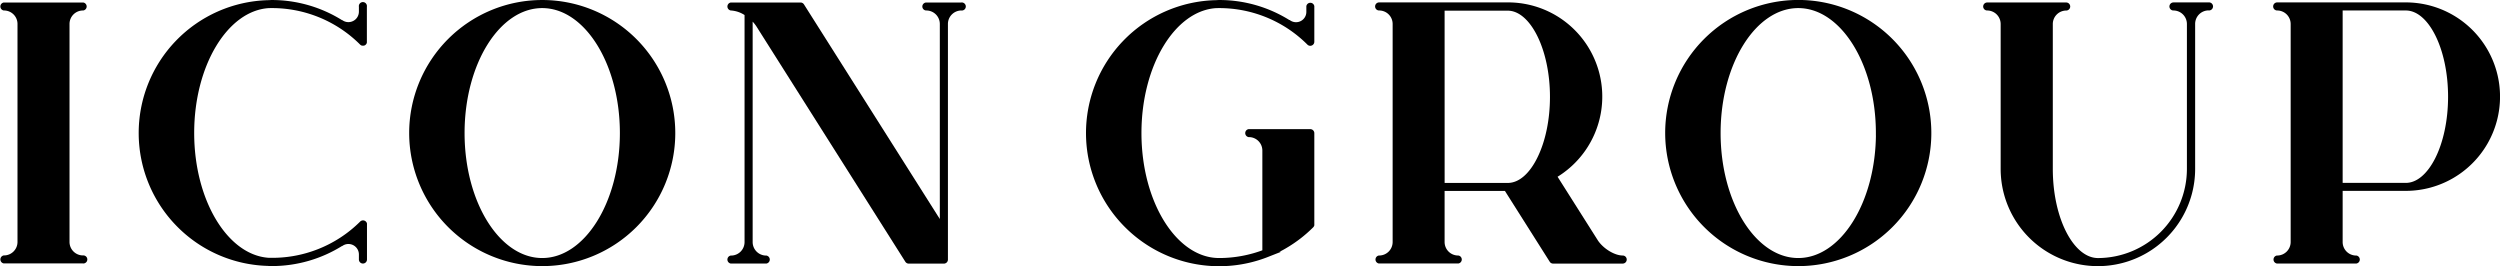 <svg id="Layer_1" data-name="Layer 1" xmlns="http://www.w3.org/2000/svg" viewBox="0 0 962.14 102.46"><defs><style>.cls-1{stroke:#000;stroke-miterlimit:10;stroke-width:2.07px;}</style></defs><path class="cls-1" d="M433.7,86.69A50.13,50.13,0,0,1,467.82,1.1c.45,0,.91-.06,1.35-.06a.24.24,0,0,1,.12,0,50,50,0,0,1,26.6,7.69H496a5,5,0,0,0,7.79-4.25v-2a.52.52,0,0,1,1,0h0V16.07a.52.52,0,0,1-.52.52.46.46,0,0,1-.37-.15h0a49,49,0,0,0-36-14.34c-16.48,1.1-29.64,22.7-29.64,49.11,0,27.09,13.87,49.13,30.92,49.13h0a49.23,49.23,0,0,0,17.68-3.29V57.9a6.21,6.21,0,0,0-6.21-6.17.52.52,0,0,1-.36-.64.5.5,0,0,1,.36-.36h23.61a.52.52,0,0,1,.53.52h0V86.36a.67.67,0,0,1,0,.2,1,1,0,0,1-.11.17,50.42,50.42,0,0,1-10.15,7.84c-.73.44-1.48.85-2.24,1.24-1.53.78-3.1,1.49-4.69,2.12a50.17,50.17,0,0,1-53.86-11.2Z"/><path class="cls-1" d="M537,93.15V9.26A6.22,6.22,0,0,0,530.77,3a.52.52,0,0,1-.52-.52h0a.52.52,0,0,1,.52-.52h50A35.22,35.22,0,0,1,598,67.68l16.14,25.5c2.35,3.44,6.91,6.19,10.36,6.19a.52.52,0,0,1,.52.52h0a.52.52,0,0,1-.52.52H597.73a.51.51,0,0,1-.44-.24L579.75,72.45H554.93V93.14a6.23,6.23,0,0,0,6.23,6.23.52.52,0,0,1,0,1H530.77a.52.52,0,0,1-.35-.64.51.51,0,0,1,.35-.36A6.23,6.23,0,0,0,537,93.15Zm17.94-21.72h25.76c4.57-.22,8.85-4,12-10.52h0c3.12-6.39,4.85-14.79,4.85-23.64,0-18.39-7.57-33.72-16.87-34.19H554.93Z"/><path class="cls-1" d="M641.89,51.21a50.18,50.18,0,1,1,50.18,50.17h0A50.24,50.24,0,0,1,641.89,51.21Zm81.09,0c0-27.09-13.87-49.13-30.91-49.13s-30.92,22-30.92,49.13,13.87,49.13,30.92,49.13S723,78.3,723,51.21Z"/><path class="cls-1" d="M764.27,2.52a.52.52,0,0,1,.51-.53h30.4a.52.52,0,0,1,.52.52h0a.51.51,0,0,1-.51.51h0A6.23,6.23,0,0,0,789,9.26V65c0,19.49,8.27,35.35,18.44,35.35A35.37,35.37,0,0,0,842.68,65V9.26A6.23,6.23,0,0,0,836.47,3a.51.51,0,0,1-.52-.5h0a.52.52,0,0,1,.51-.53H850a.52.52,0,1,1,0,1,6.23,6.23,0,0,0-6.22,6.23V65A36.38,36.38,0,1,1,771,65V9.26A6.24,6.24,0,0,0,764.75,3,.51.51,0,0,1,764.27,2.52Z"/><path class="cls-1" d="M882.61,93.15V9.26A6.23,6.23,0,0,0,876.39,3a.52.52,0,0,1-.52-.52h0a.52.52,0,0,1,.52-.52h49.5a35.23,35.23,0,0,1,0,70.46H900.55V93.15a6.22,6.22,0,0,0,6.22,6.23.52.52,0,0,1,0,1H876.38a.52.52,0,0,1-.35-.64.51.51,0,0,1,.35-.36A6.24,6.24,0,0,0,882.61,93.15Zm17.94-21.73h25.34c9.54,0,17.3-15.34,17.3-34.19S935.43,3,925.89,3H900.55Z"/><path class="cls-1" d="M7.77,93.16V9.26A6.22,6.22,0,0,0,1.55,3a.52.52,0,0,1,0-1H31.94a.52.52,0,0,1,0,1,6.22,6.22,0,0,0-6.22,6.22v83.9a6.23,6.23,0,0,0,6.22,6.22.52.52,0,0,1,.28,1,.45.45,0,0,1-.28,0H1.55a.52.52,0,0,1-.35-.64.51.51,0,0,1,.35-.36A6.23,6.23,0,0,0,7.77,93.16Z"/><path class="cls-1" d="M69.13,86.68a50.12,50.12,0,0,1,34-85.58c.48,0,1-.06,1.47-.06a.28.28,0,0,1,.13,0,50.09,50.09,0,0,1,26.54,7.71h.09a5.07,5.07,0,0,0,7-1.53,5.14,5.14,0,0,0,.8-2.72v-2a.52.52,0,1,1,1,0v2h0V16.07a.61.61,0,0,1,0,.19.38.38,0,0,1-.12.17h0a.31.31,0,0,1-.16.11.6.6,0,0,1-.19,0h0a.6.6,0,0,1-.19,0,.45.45,0,0,1-.17-.11A49,49,0,0,0,103.23,2.1C86.82,3.26,73.7,24.82,73.7,51.17s13.13,47.91,29.53,49.07A49,49,0,0,0,139.35,86a.34.34,0,0,1,.17-.11.47.47,0,0,1,.4,0,.55.55,0,0,1,.28.28.67.67,0,0,1,0,.2V97.87h0v2a.52.52,0,0,1-.52.52.52.52,0,0,1-.52-.52v-2a5.07,5.07,0,0,0-5.09-5,5,5,0,0,0-2.7.8h-.09a50,50,0,0,1-26.58,7.69h-.13a11.64,11.64,0,0,1-1.46-.06A50,50,0,0,1,69.13,86.68Z"/><path class="cls-1" d="M158.51,51.21a50.17,50.17,0,1,1,50.18,50.17h0A50.22,50.22,0,0,1,158.51,51.21Zm81.09,0c0-27.09-13.87-49.13-30.93-49.13s-30.91,22-30.91,49.13,13.87,49.13,30.91,49.13S239.6,78.3,239.6,51.21Z"/><path class="cls-1" d="M287.58,93.16V5.24A12,12,0,0,0,281.36,3a.52.52,0,0,1,0-1H308.1a.52.52,0,0,1,.44.25l54.19,85.61V9.26A6.23,6.23,0,0,0,356.51,3a.5.5,0,0,1-.51-.5h0A.52.52,0,0,1,356.5,2H370a.52.52,0,1,1,0,1,6.23,6.23,0,0,0-6.22,6.13V99.9a.52.52,0,0,1-.52.52H349.73a.52.52,0,0,1-.43-.24L291.94,9.54h0A14.71,14.71,0,0,0,288.63,6V93.17a6.23,6.23,0,0,0,6.22,6.22.52.52,0,0,1,.35.64.53.53,0,0,1-.35.36h-13.5a.52.52,0,0,1-.35-.64.51.51,0,0,1,.35-.36,6.22,6.22,0,0,0,6.23-6.23Z"/></svg>